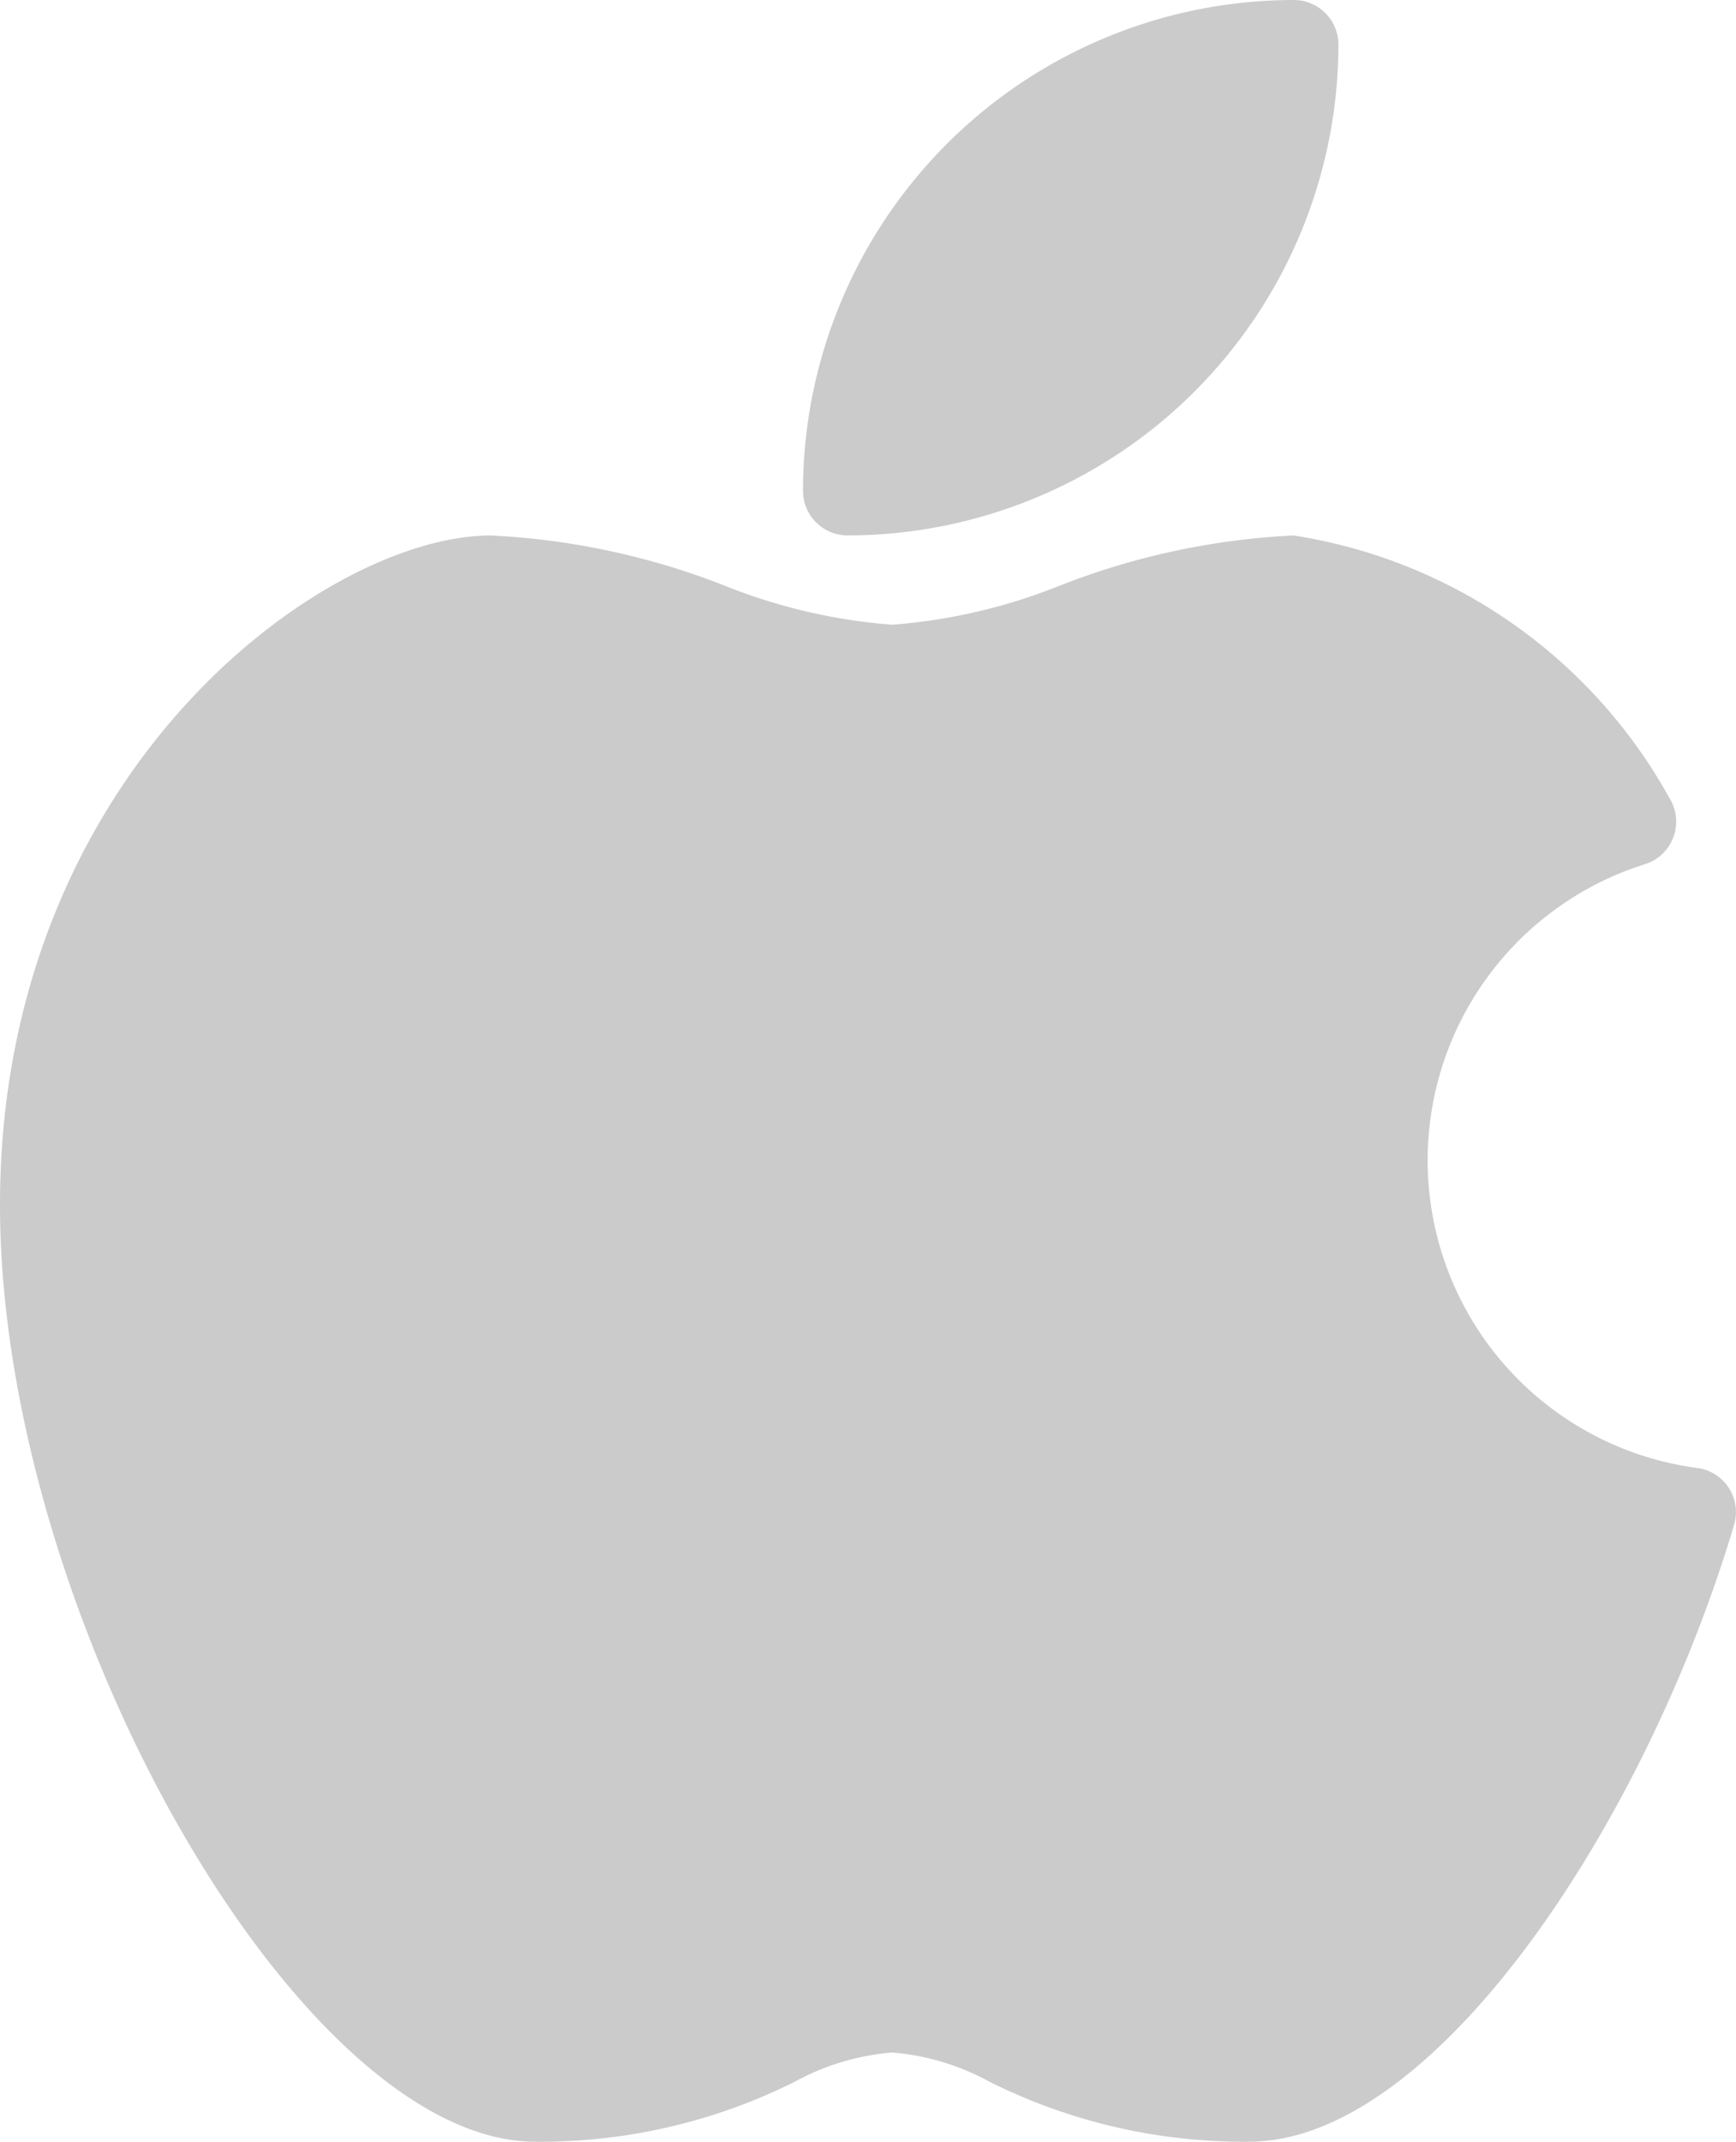<?xml version="1.0" encoding="UTF-8"?> <svg xmlns="http://www.w3.org/2000/svg" id="brand" width="29.651" height="36.573" viewBox="0 0 29.651 36.573"><path id="Path_392" data-name="Path 392" d="M77.985,144.265a.762.762,0,0,0-.538-.341,5.3,5.3,0,0,1-.891-10.312.762.762,0,0,0,.41-1.135A8.892,8.892,0,0,0,70.552,128a12.55,12.55,0,0,0-3.991.855,9.636,9.636,0,0,1-2.866.669,9.636,9.636,0,0,1-2.866-.669A12.551,12.551,0,0,0,56.837,128c-2.845,0-8.381,4.034-8.381,11.429,0,7.028,5.126,16,9.143,16a9.724,9.724,0,0,0,4.419-1.018,4.182,4.182,0,0,1,1.676-.506,4.183,4.183,0,0,1,1.676.506,9.724,9.724,0,0,0,4.419,1.018c3.185,0,6.78-5.468,8.285-10.534A.763.763,0,0,0,77.985,144.265Z" transform="translate(-48.456 -118.856)" fill="#cbcbcb"></path><path id="Path_393" data-name="Path 393" d="M241.217,9.143A8.39,8.39,0,0,0,249.6.762.762.762,0,0,0,248.836,0a8.39,8.39,0,0,0-8.381,8.381A.762.762,0,0,0,241.217,9.143Z" transform="translate(-226.74)" fill="#cbcbcb"></path></svg> 
